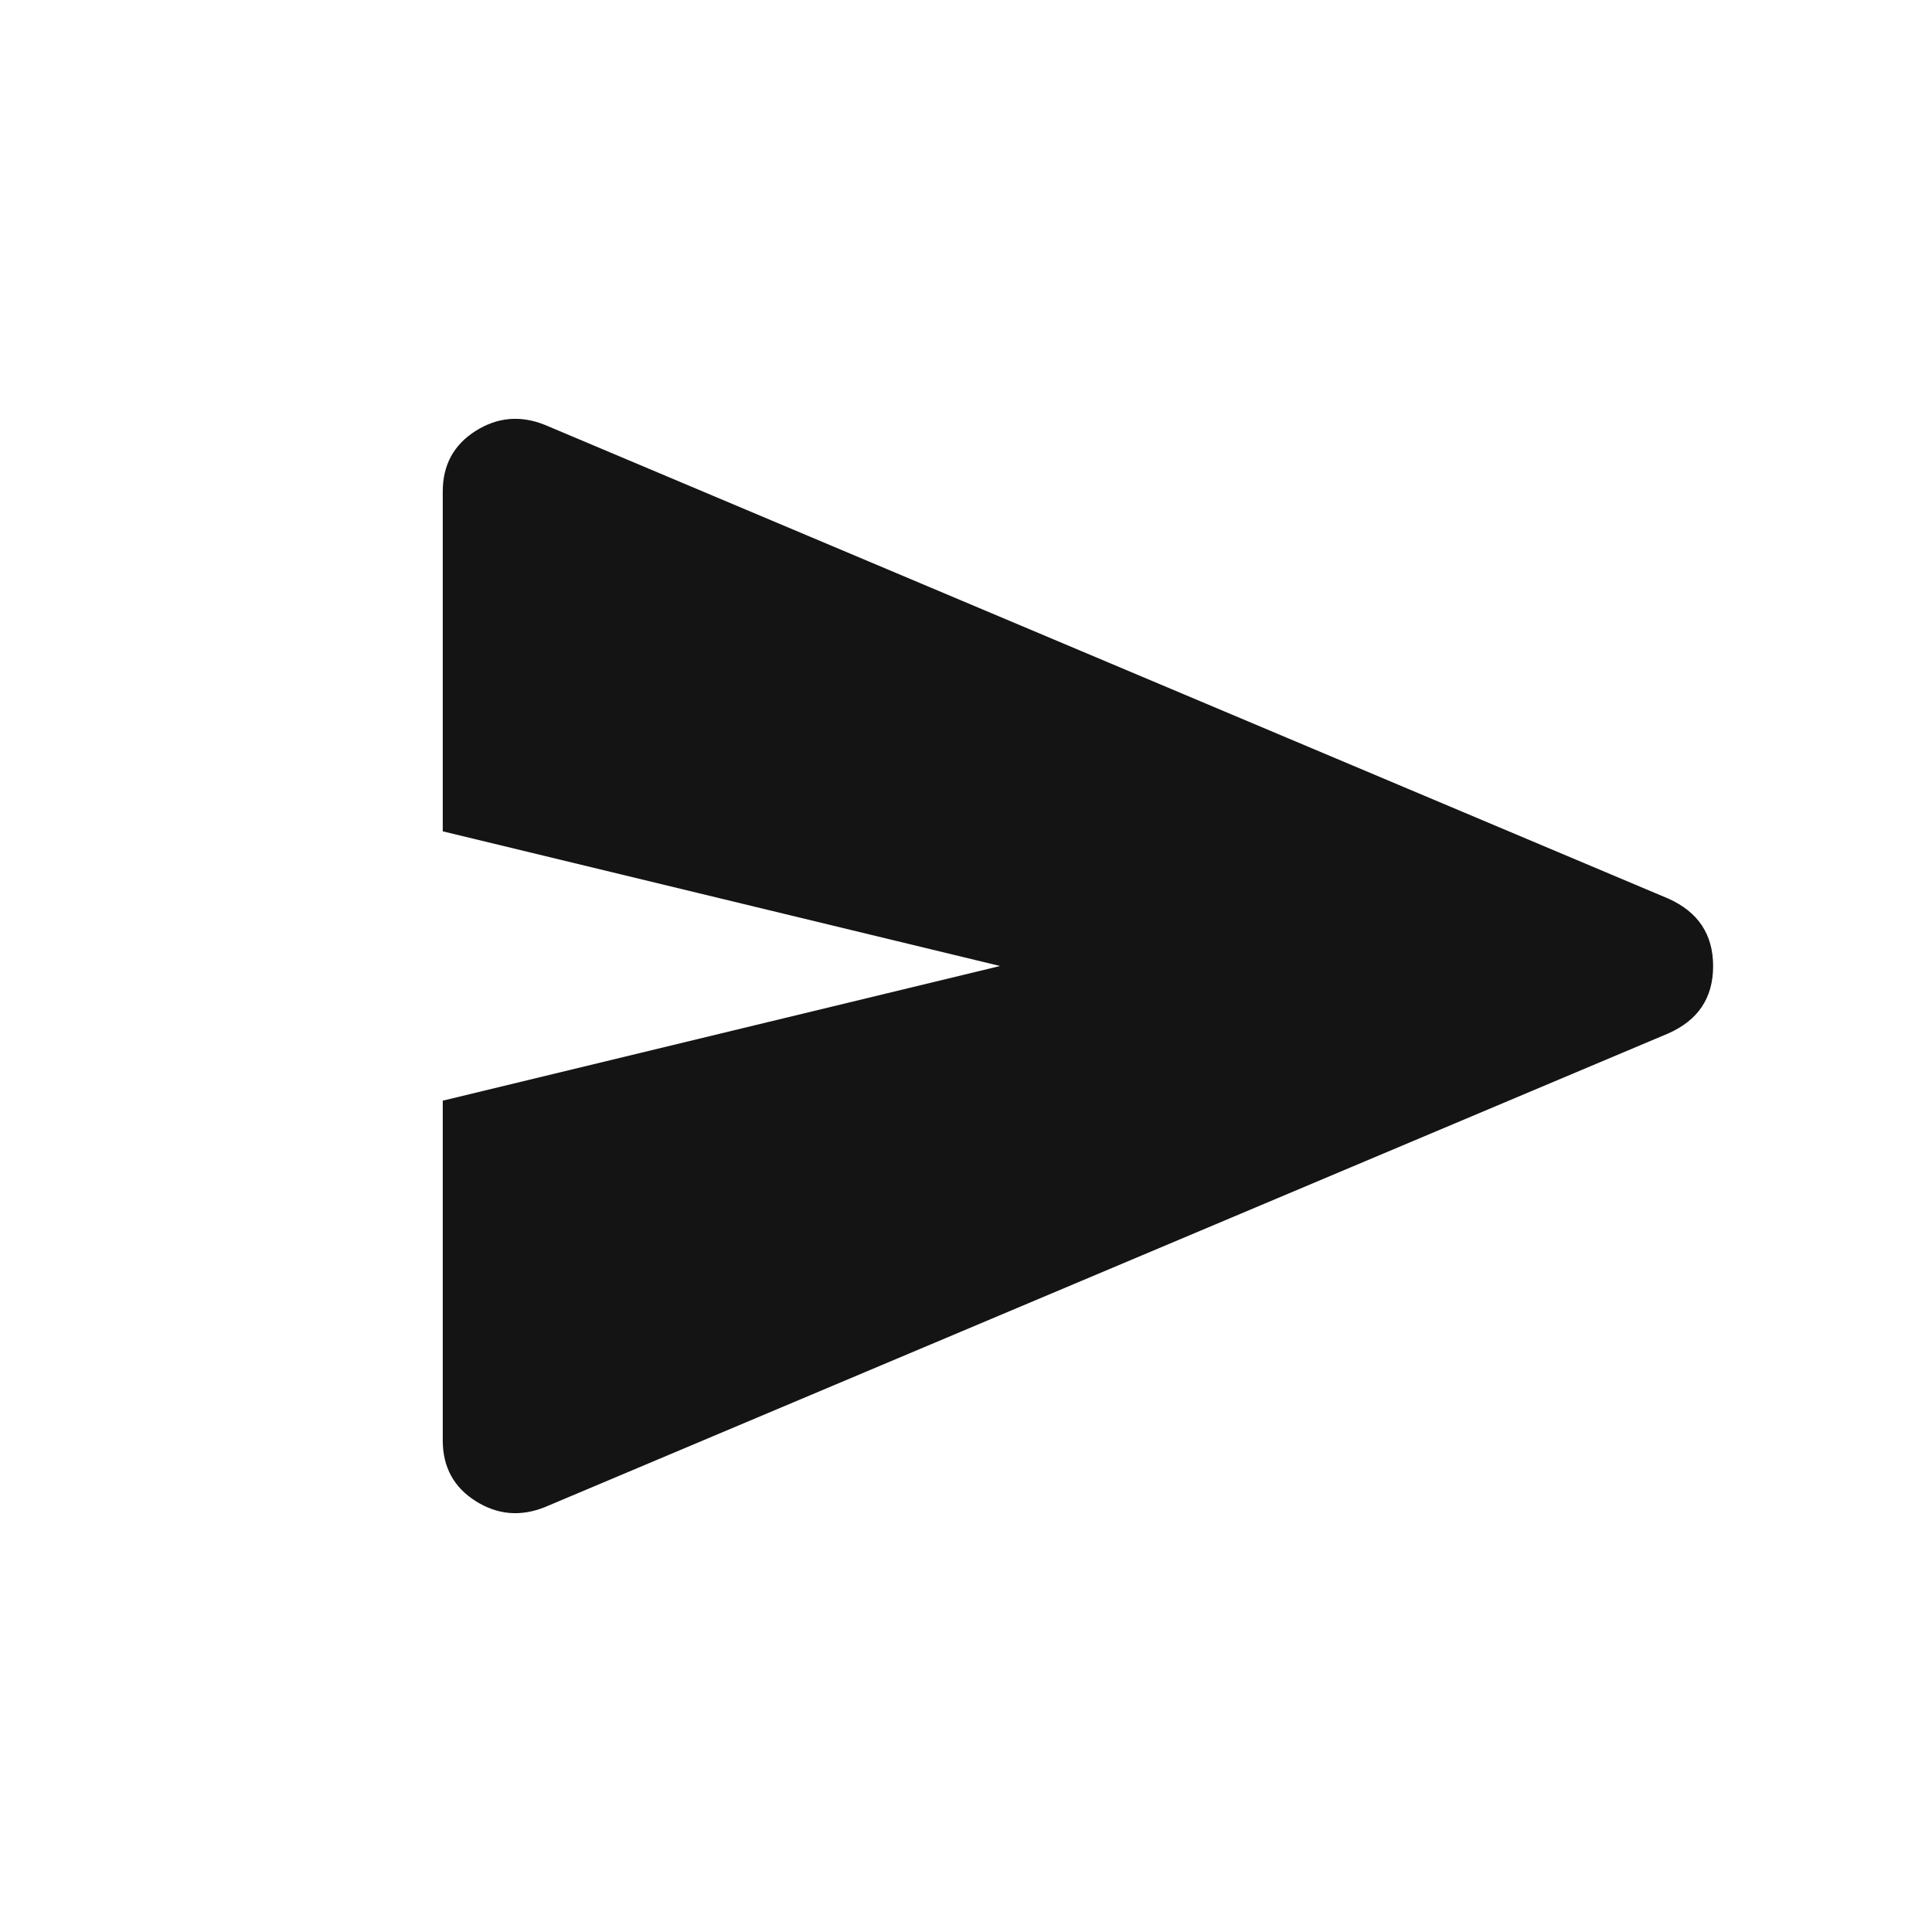 <svg width="24" height="24" viewBox="0 0 24 24" fill="none" xmlns="http://www.w3.org/2000/svg">
<mask id="mask0_740_8291" style="mask-type:alpha" maskUnits="userSpaceOnUse" x="0" y="0" width="24" height="24">
<rect width="24" height="24" fill="#D9D9D9"/>
</mask>
<g mask="url(#mask0_740_8291)">
<path d="M6.766 18.723C6.465 18.843 6.178 18.818 5.907 18.646C5.636 18.474 5.5 18.223 5.5 17.894V13.673L12.423 12L5.5 10.327V6.106C5.5 5.777 5.636 5.526 5.907 5.354C6.178 5.182 6.465 5.157 6.766 5.277L20.723 11.162C21.095 11.328 21.281 11.608 21.281 12.002C21.281 12.395 21.095 12.674 20.723 12.838L6.766 18.723Z" fill="#141414"/>
</g>
</svg>
